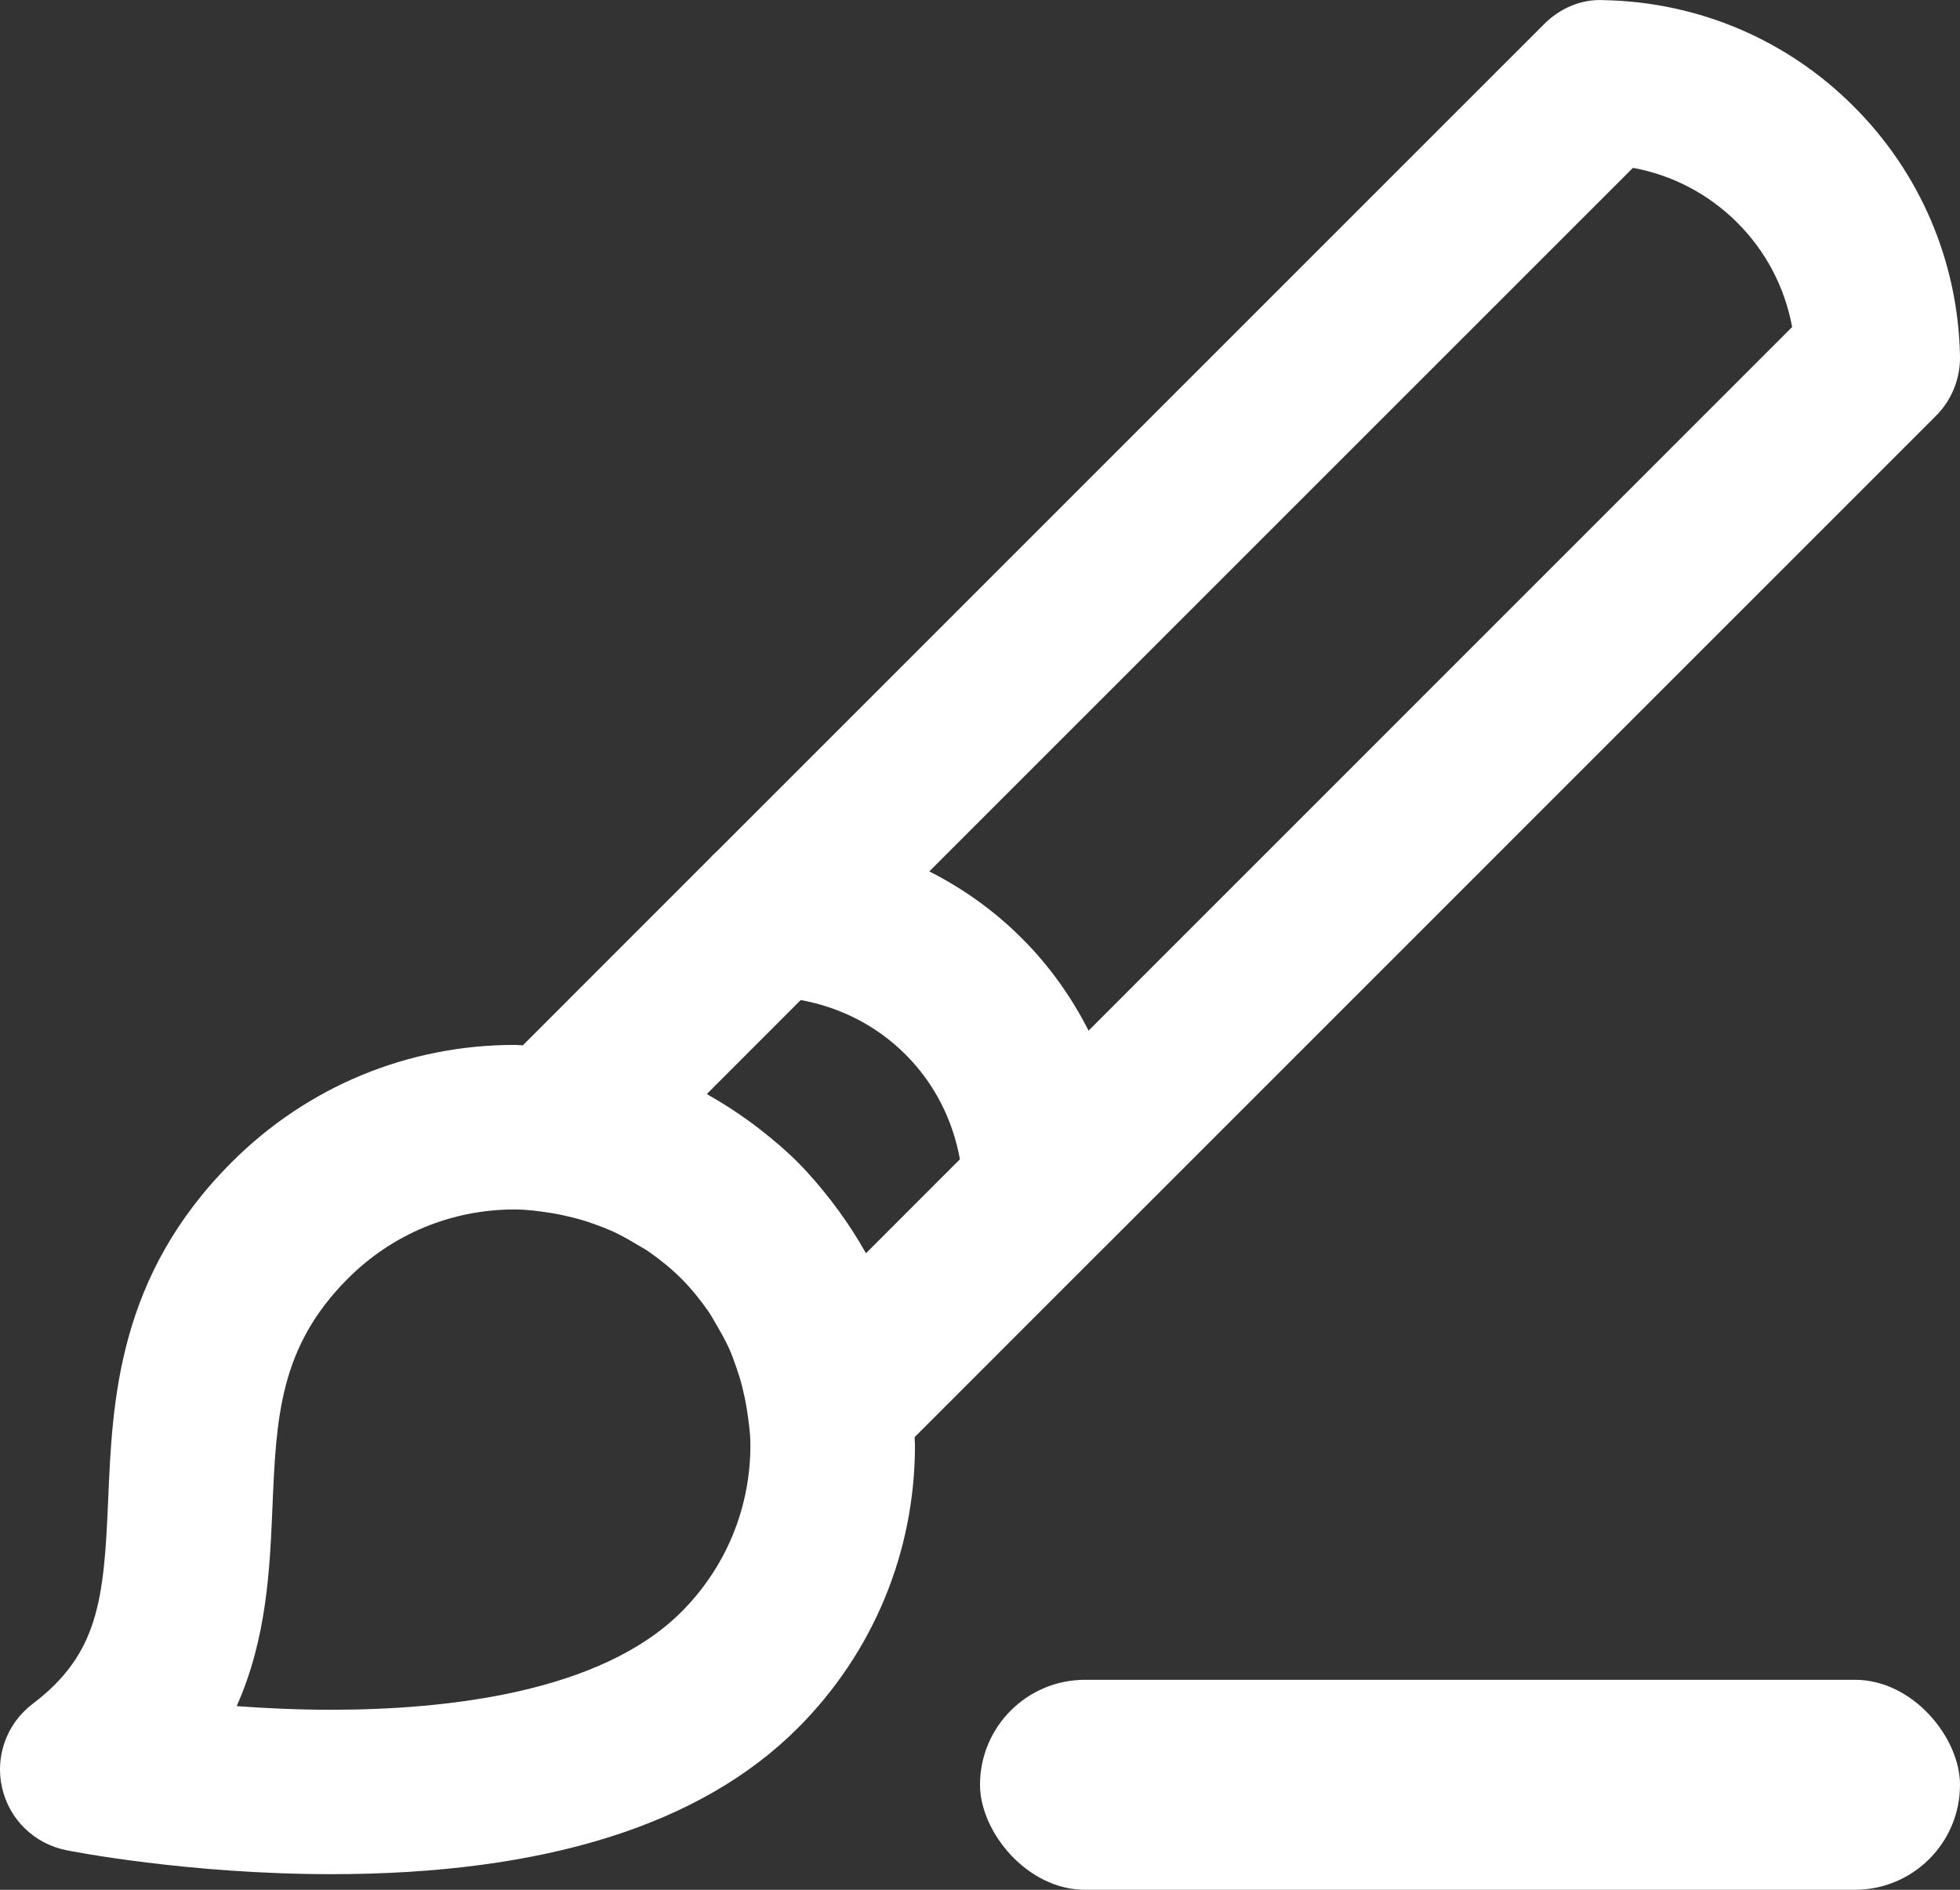 <?xml version="1.0" encoding="UTF-8"?>
<svg xmlns="http://www.w3.org/2000/svg" xmlns:xlink="http://www.w3.org/1999/xlink" width="28px" height="27px" viewBox="0 0 28 27">
  <rect x="0" y="0" width="28" height="27" fill="#333333" stroke="none"/>
  <!-- Generator: Sketch 57.1 (83088) - https://sketch.com -->
  <title>Group 12</title>
  <desc>Created with Sketch.</desc>
  <g id="💼--Layout" stroke="none" stroke-width="1" fill="none" fill-rule="evenodd">
    <g id="album-copy-2" transform="translate(-769, -1624)" fill="#FFFFFF">
      <g id="main" transform="translate(731, 198)">
        <g id="Group-11" transform="translate(0, 1201)">
          <g id="02-molecules-/-lists-/-li-copy-25" transform="translate(2, 188)">
            <g id="Oval-5" transform="translate(20, 20)">
              <g id="Group-12" transform="translate(16, 17)">
                <path d="M26.481,1.52 C25.53,0.567 24.261,0.028 22.912,0.002 C22.59,-0.016 22.283,0.119 22.058,0.345 L10.571,11.833 L10.246,12.158 C10.202,12.196 10.162,12.237 10.123,12.28 L7.469,14.935 C7.429,14.934 7.392,14.929 7.353,14.929 C5.826,14.929 4.39,15.525 3.31,16.605 C1.68,18.234 1.605,20.009 1.545,21.437 C1.485,22.855 1.409,23.629 0.465,24.345 C0.096,24.625 -0.074,25.095 0.03,25.544 C0.133,25.996 0.491,26.343 0.945,26.434 C1.015,26.449 2.685,26.777 4.735,26.777 C7.771,26.777 10.011,26.076 11.396,24.691 C12.476,23.61 13.071,22.175 13.071,20.647 C13.071,20.609 13.066,20.572 13.066,20.533 L15.787,17.811 C15.788,17.811 15.789,17.81 15.789,17.81 L16.169,17.43 L27.656,5.942 C27.882,5.716 28.006,5.408 28,5.088 C27.973,3.738 27.433,2.47 26.481,1.52 Z M9.734,23.03 C8.579,24.185 6.379,24.428 4.735,24.428 C4.256,24.428 3.797,24.407 3.381,24.376 C3.813,23.41 3.855,22.409 3.892,21.537 C3.946,20.259 3.989,19.249 4.97,18.267 C5.607,17.63 6.453,17.28 7.353,17.28 C7.529,17.28 7.699,17.304 7.87,17.33 C7.977,17.347 8.082,17.37 8.185,17.396 C8.283,17.42 8.378,17.449 8.472,17.483 C8.563,17.515 8.652,17.549 8.74,17.587 C8.854,17.639 8.962,17.699 9.069,17.763 C9.132,17.802 9.198,17.835 9.259,17.877 C9.426,17.993 9.586,18.121 9.732,18.267 C9.879,18.414 10.007,18.575 10.123,18.741 C10.165,18.802 10.199,18.868 10.237,18.932 C10.3,19.039 10.36,19.146 10.412,19.258 C10.452,19.347 10.485,19.438 10.517,19.531 C10.55,19.624 10.579,19.717 10.603,19.813 C10.629,19.918 10.652,20.025 10.669,20.133 C10.695,20.303 10.72,20.473 10.72,20.647 C10.72,21.547 10.37,22.393 9.734,23.03 Z M11.985,17.304 C11.95,17.257 11.914,17.208 11.877,17.16 C11.728,16.968 11.57,16.78 11.396,16.605 C11.221,16.43 11.035,16.273 10.843,16.125 C10.794,16.086 10.744,16.049 10.694,16.013 C10.514,15.884 10.33,15.763 10.139,15.656 C10.124,15.648 10.112,15.638 10.098,15.63 L11.439,14.288 C12.003,14.391 12.524,14.654 12.936,15.066 C13.347,15.477 13.611,15.997 13.713,16.563 L12.372,17.905 C12.365,17.893 12.355,17.881 12.349,17.868 C12.24,17.675 12.117,17.486 11.985,17.304 Z M15.551,14.725 C15.306,14.243 14.988,13.794 14.596,13.404 C14.205,13.012 13.758,12.695 13.276,12.45 L23.328,2.398 C23.891,2.501 24.409,2.772 24.819,3.182 C25.229,3.591 25.498,4.109 25.602,4.672 L15.551,14.725 Z" id="Shape" fill-rule="nonzero"></path>
                <rect id="Rectangle" x="14" y="24" width="14" height="3" rx="1.5"></rect>
              </g>
            </g>
          </g>
        </g>
      </g>
    </g>
  </g>
</svg>
